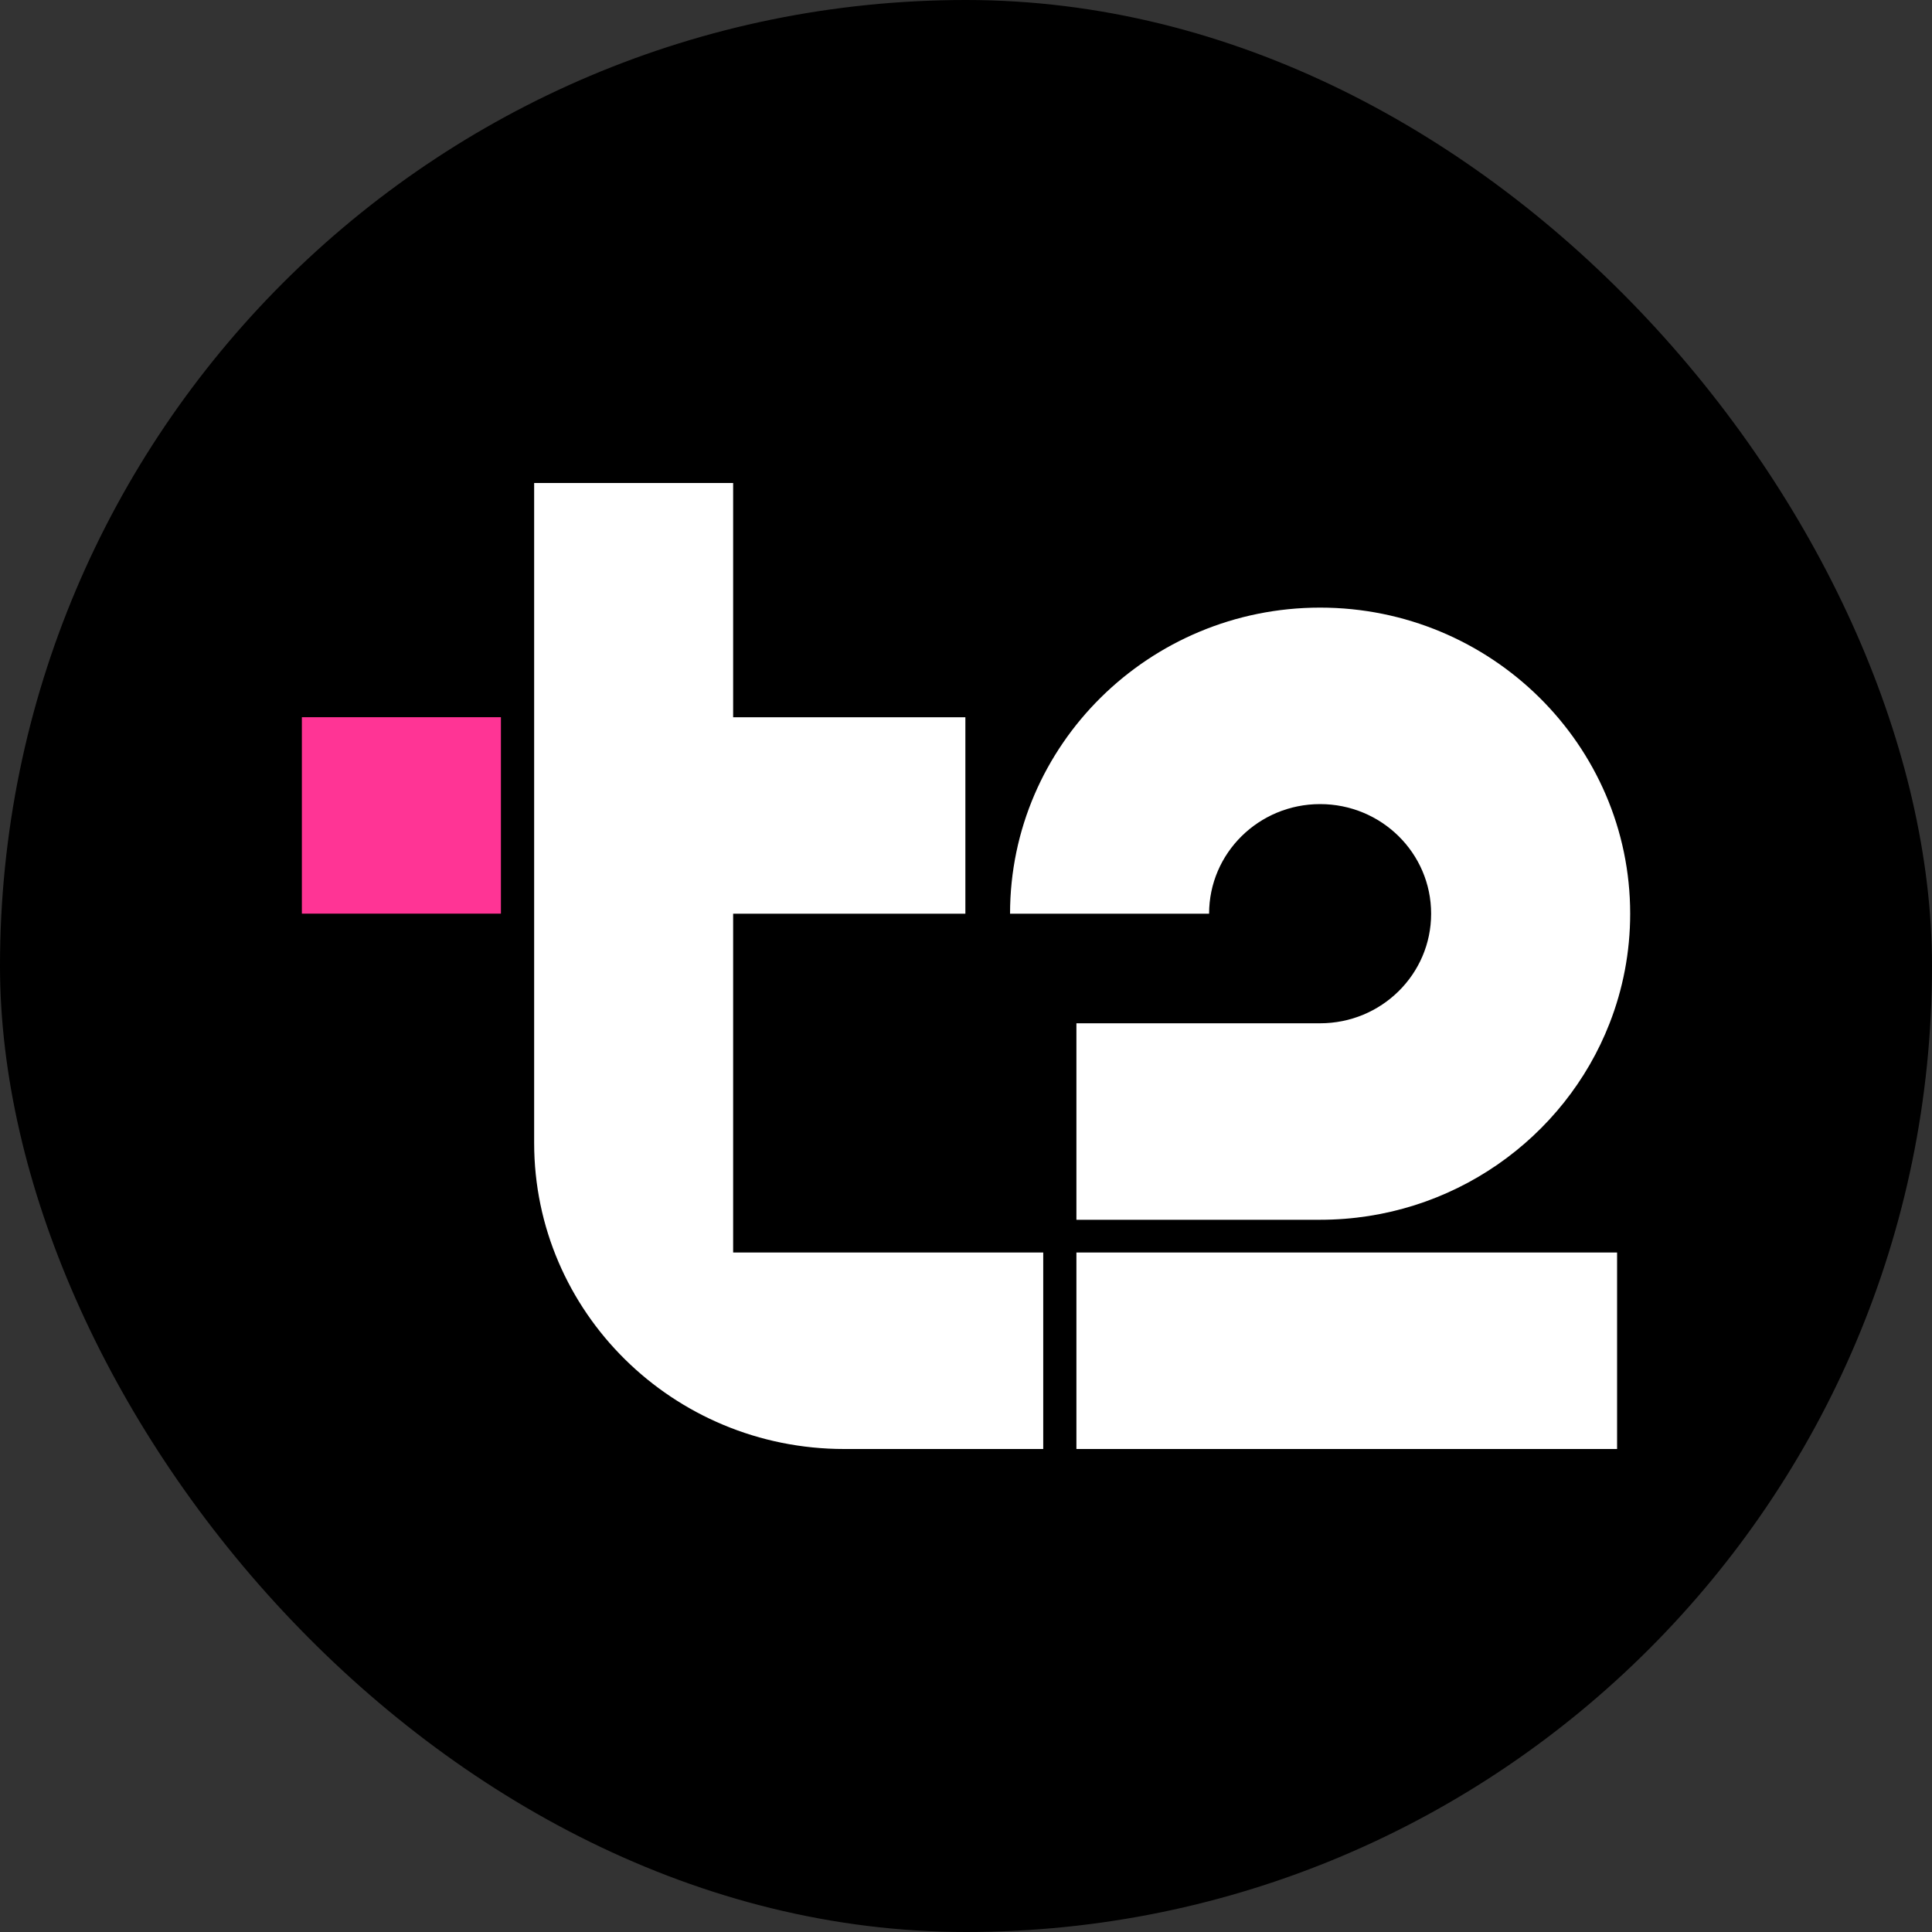 <?xml version="1.0" encoding="UTF-8"?> <svg xmlns="http://www.w3.org/2000/svg" width="40" height="40" viewBox="0 0 40 40" fill="none"><rect x="0" y="0" width="40" height="40" fill="#333333" stroke="none"/><rect width="40" height="40" rx="20" fill="black"></rect><path d="M10.371 14.849H6.25V18.916H10.371V14.849Z" fill="#FF3495"></path><path d="M22.286 25.932H33.48V30H22.286V25.932ZM27.331 16.648C28.602 16.648 29.63 17.663 29.63 18.917C29.63 20.171 28.602 21.186 27.331 21.186H22.286V25.254H27.331C30.061 25.254 32.399 23.563 33.325 21.186C33.6 20.481 33.751 19.716 33.751 18.917C33.751 15.423 30.871 12.58 27.331 12.58C23.792 12.58 20.912 15.423 20.912 18.917H25.033C25.033 17.663 26.061 16.648 27.331 16.648Z" fill="white"></path><path d="M15.179 25.932H21.599V30H17.478C13.933 30 11.059 27.163 11.059 23.663V10H15.179V14.85H19.987V18.917H15.179V25.932Z" fill="white"></path></svg> 